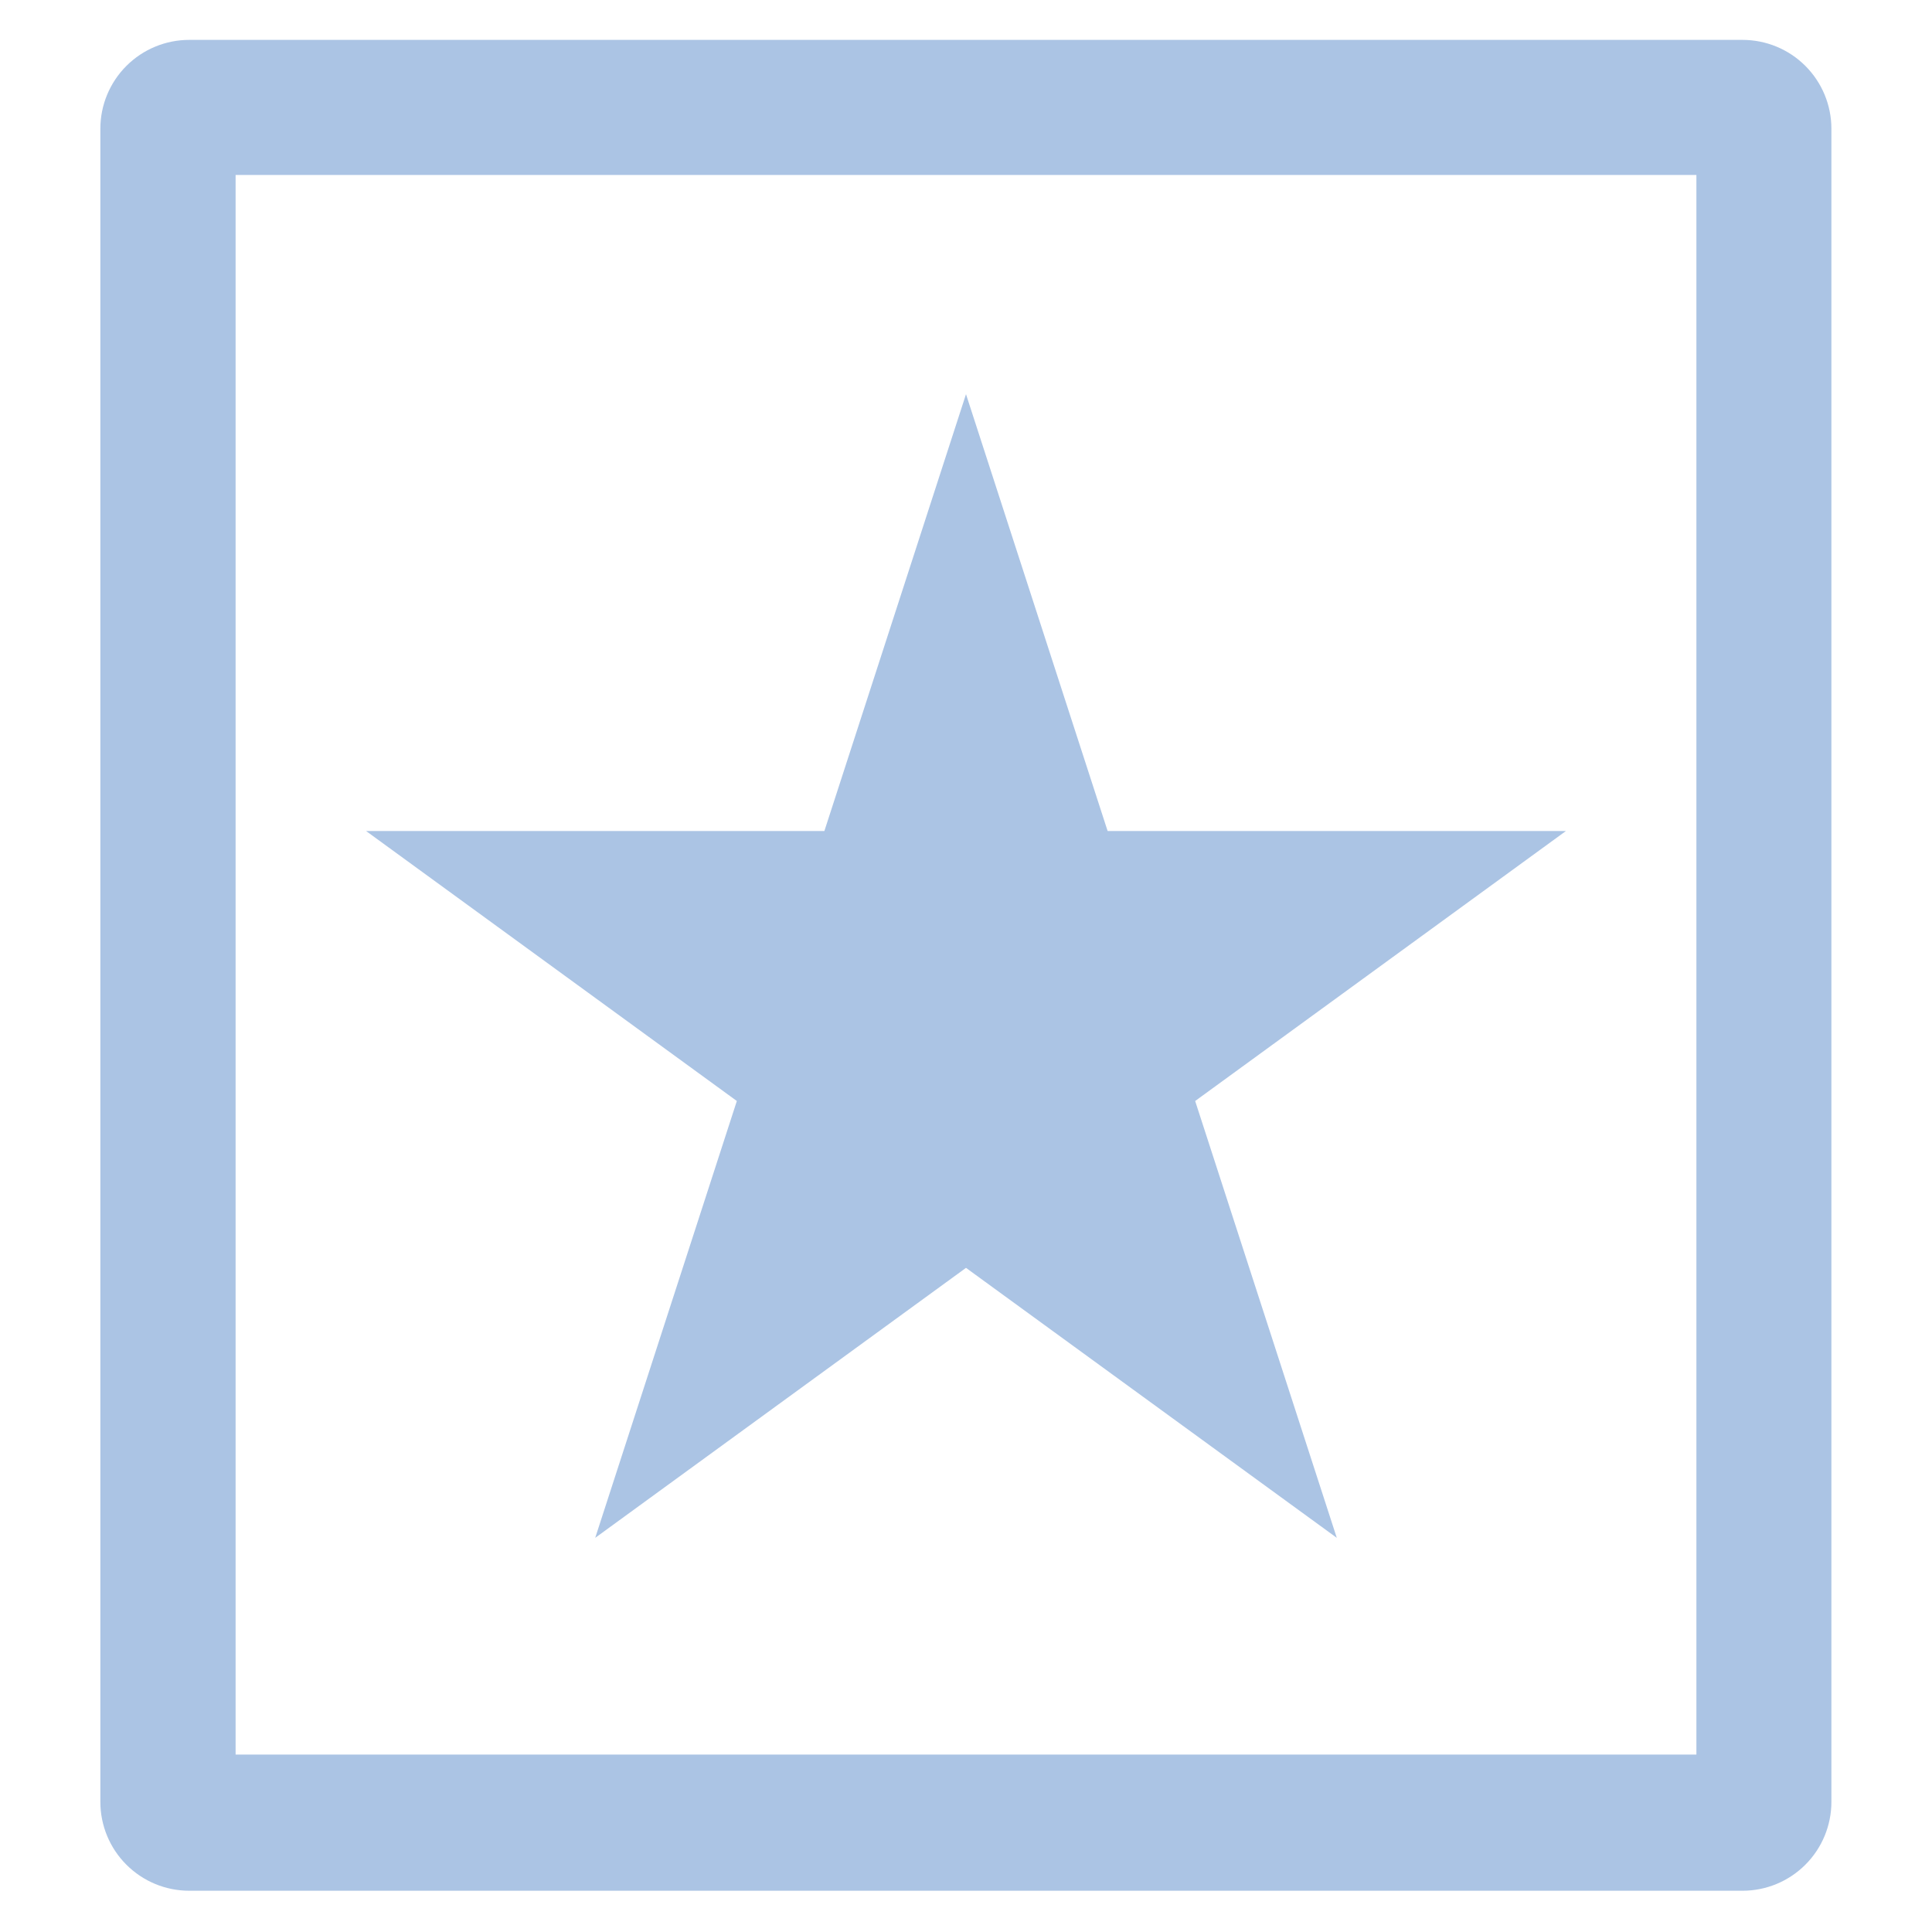 <svg xmlns="http://www.w3.org/2000/svg" xmlns:xlink="http://www.w3.org/1999/xlink" width="500" zoomAndPan="magnify" viewBox="0 0 375 375" height="500" preserveAspectRatio="xMidYMid meet" version="1.0"><defs><clipPath id="9597c40f25"><path d="M 19.48 7.742 L 355.477 7.742 L 355.477 366.992 L 19.48 366.992 Z M 19.48 7.742 " clip-rule="nonzero"/></clipPath><clipPath id="db2808022e"><path d="M 36.73 7.742 L 338.223 7.742 C 342.797 7.742 347.184 9.555 350.418 12.789 C 353.652 16.023 355.473 20.406 355.473 24.977 L 355.473 349.754 C 355.473 354.324 353.652 358.711 350.418 361.941 C 347.184 365.176 342.797 366.992 338.223 366.992 L 36.73 366.992 C 32.156 366.992 27.77 365.176 24.535 361.941 C 21.301 358.711 19.48 354.324 19.48 349.754 L 19.48 24.977 C 19.48 20.406 21.301 16.023 24.535 12.789 C 27.77 9.555 32.156 7.742 36.73 7.742 Z M 36.73 7.742 " clip-rule="nonzero"/></clipPath><clipPath id="d31b8cf53b"><path d="M 71.051 76.508 L 303.949 76.508 L 303.949 298.492 L 71.051 298.492 Z M 71.051 76.508 " clip-rule="nonzero"/></clipPath><clipPath id="fedd6b9585"><path d="M 187.5 76.508 L 214.988 161.297 L 303.949 161.297 L 231.98 213.703 L 259.469 298.492 L 187.5 246.09 L 115.531 298.492 L 143.02 213.703 L 71.051 161.297 L 160.012 161.297 Z M 187.5 76.508 " clip-rule="nonzero"/></clipPath></defs><g clip-path="url(#9597c40f25)"><g clip-path="url(#db2808022e)"><path stroke-linecap="butt" transform="matrix(0.75, 0, 0, 0.749, 19.482, 7.74)" fill="none" stroke-linejoin="miter" d="M 23.001 0.002 L 425.047 0.002 C 431.147 0.002 436.997 2.421 441.31 6.736 C 445.623 11.052 448.05 16.9 448.05 22.998 L 448.05 456.345 C 448.05 462.444 445.623 468.297 441.31 472.607 C 436.997 476.923 431.147 479.346 425.047 479.346 L 23.001 479.346 C 16.901 479.346 11.052 476.923 6.739 472.607 C 2.426 468.297 -0.002 462.444 -0.002 456.345 L -0.002 22.998 C -0.002 16.9 2.426 11.052 6.739 6.736 C 11.052 2.421 16.901 0.002 23.001 0.002 Z M 23.001 0.002 " stroke="#abc4e4" stroke-width="70" stroke-opacity="1" stroke-miterlimit="4"/></g></g><g clip-path="url(#d31b8cf53b)"><g clip-path="url(#fedd6b9585)"><path fill="#abc4e4" d="M 71.051 76.508 L 303.949 76.508 L 303.949 298.492 L 71.051 298.492 Z M 71.051 76.508 " fill-opacity="1" fill-rule="nonzero"/></g></g></svg>